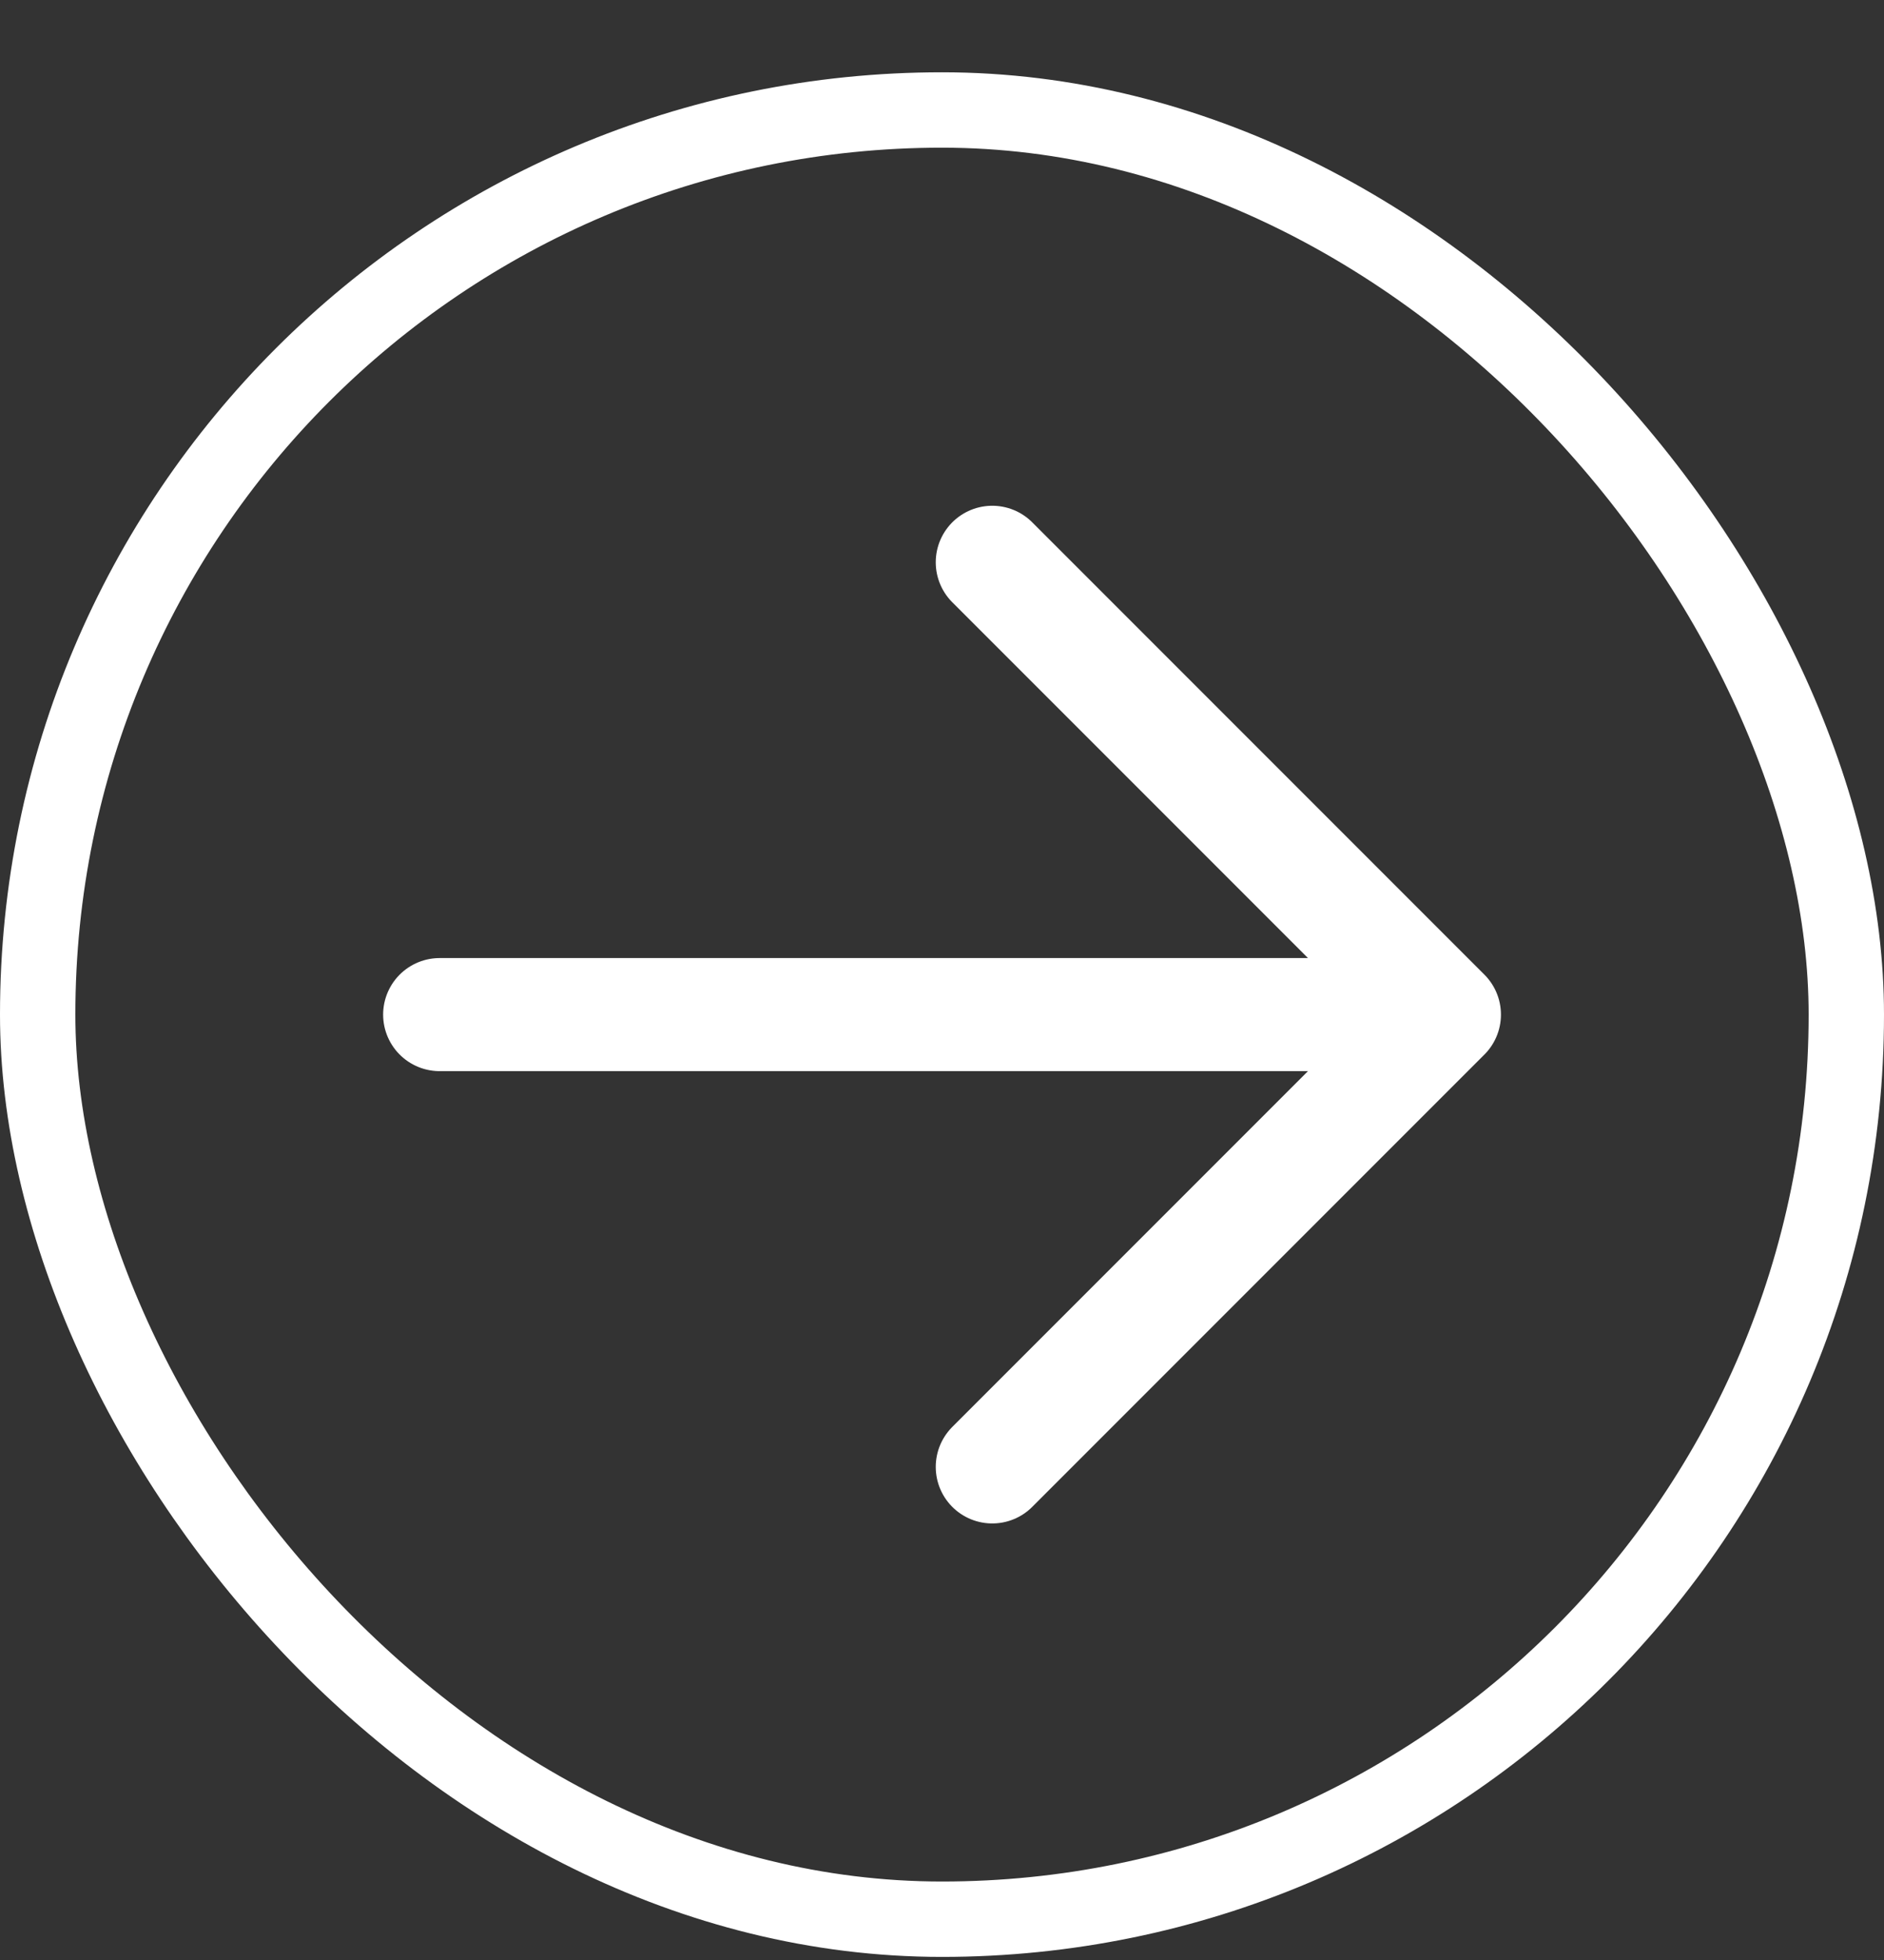 <svg width="25" height="26" viewBox="0 0 25 26" fill="none" xmlns="http://www.w3.org/2000/svg">
<rect x="0" y="0" width="25" height="26" fill="#333333" stroke="none"/>
<rect x="0.5" y="1.459" width="24" height="24" rx="12" stroke="white"/>
<path d="M5.834 13.459H19.167M19.167 13.459L13.167 7.459M19.167 13.459L13.167 19.459" stroke="white" stroke-width="1.5" stroke-linecap="round"/>
</svg>
